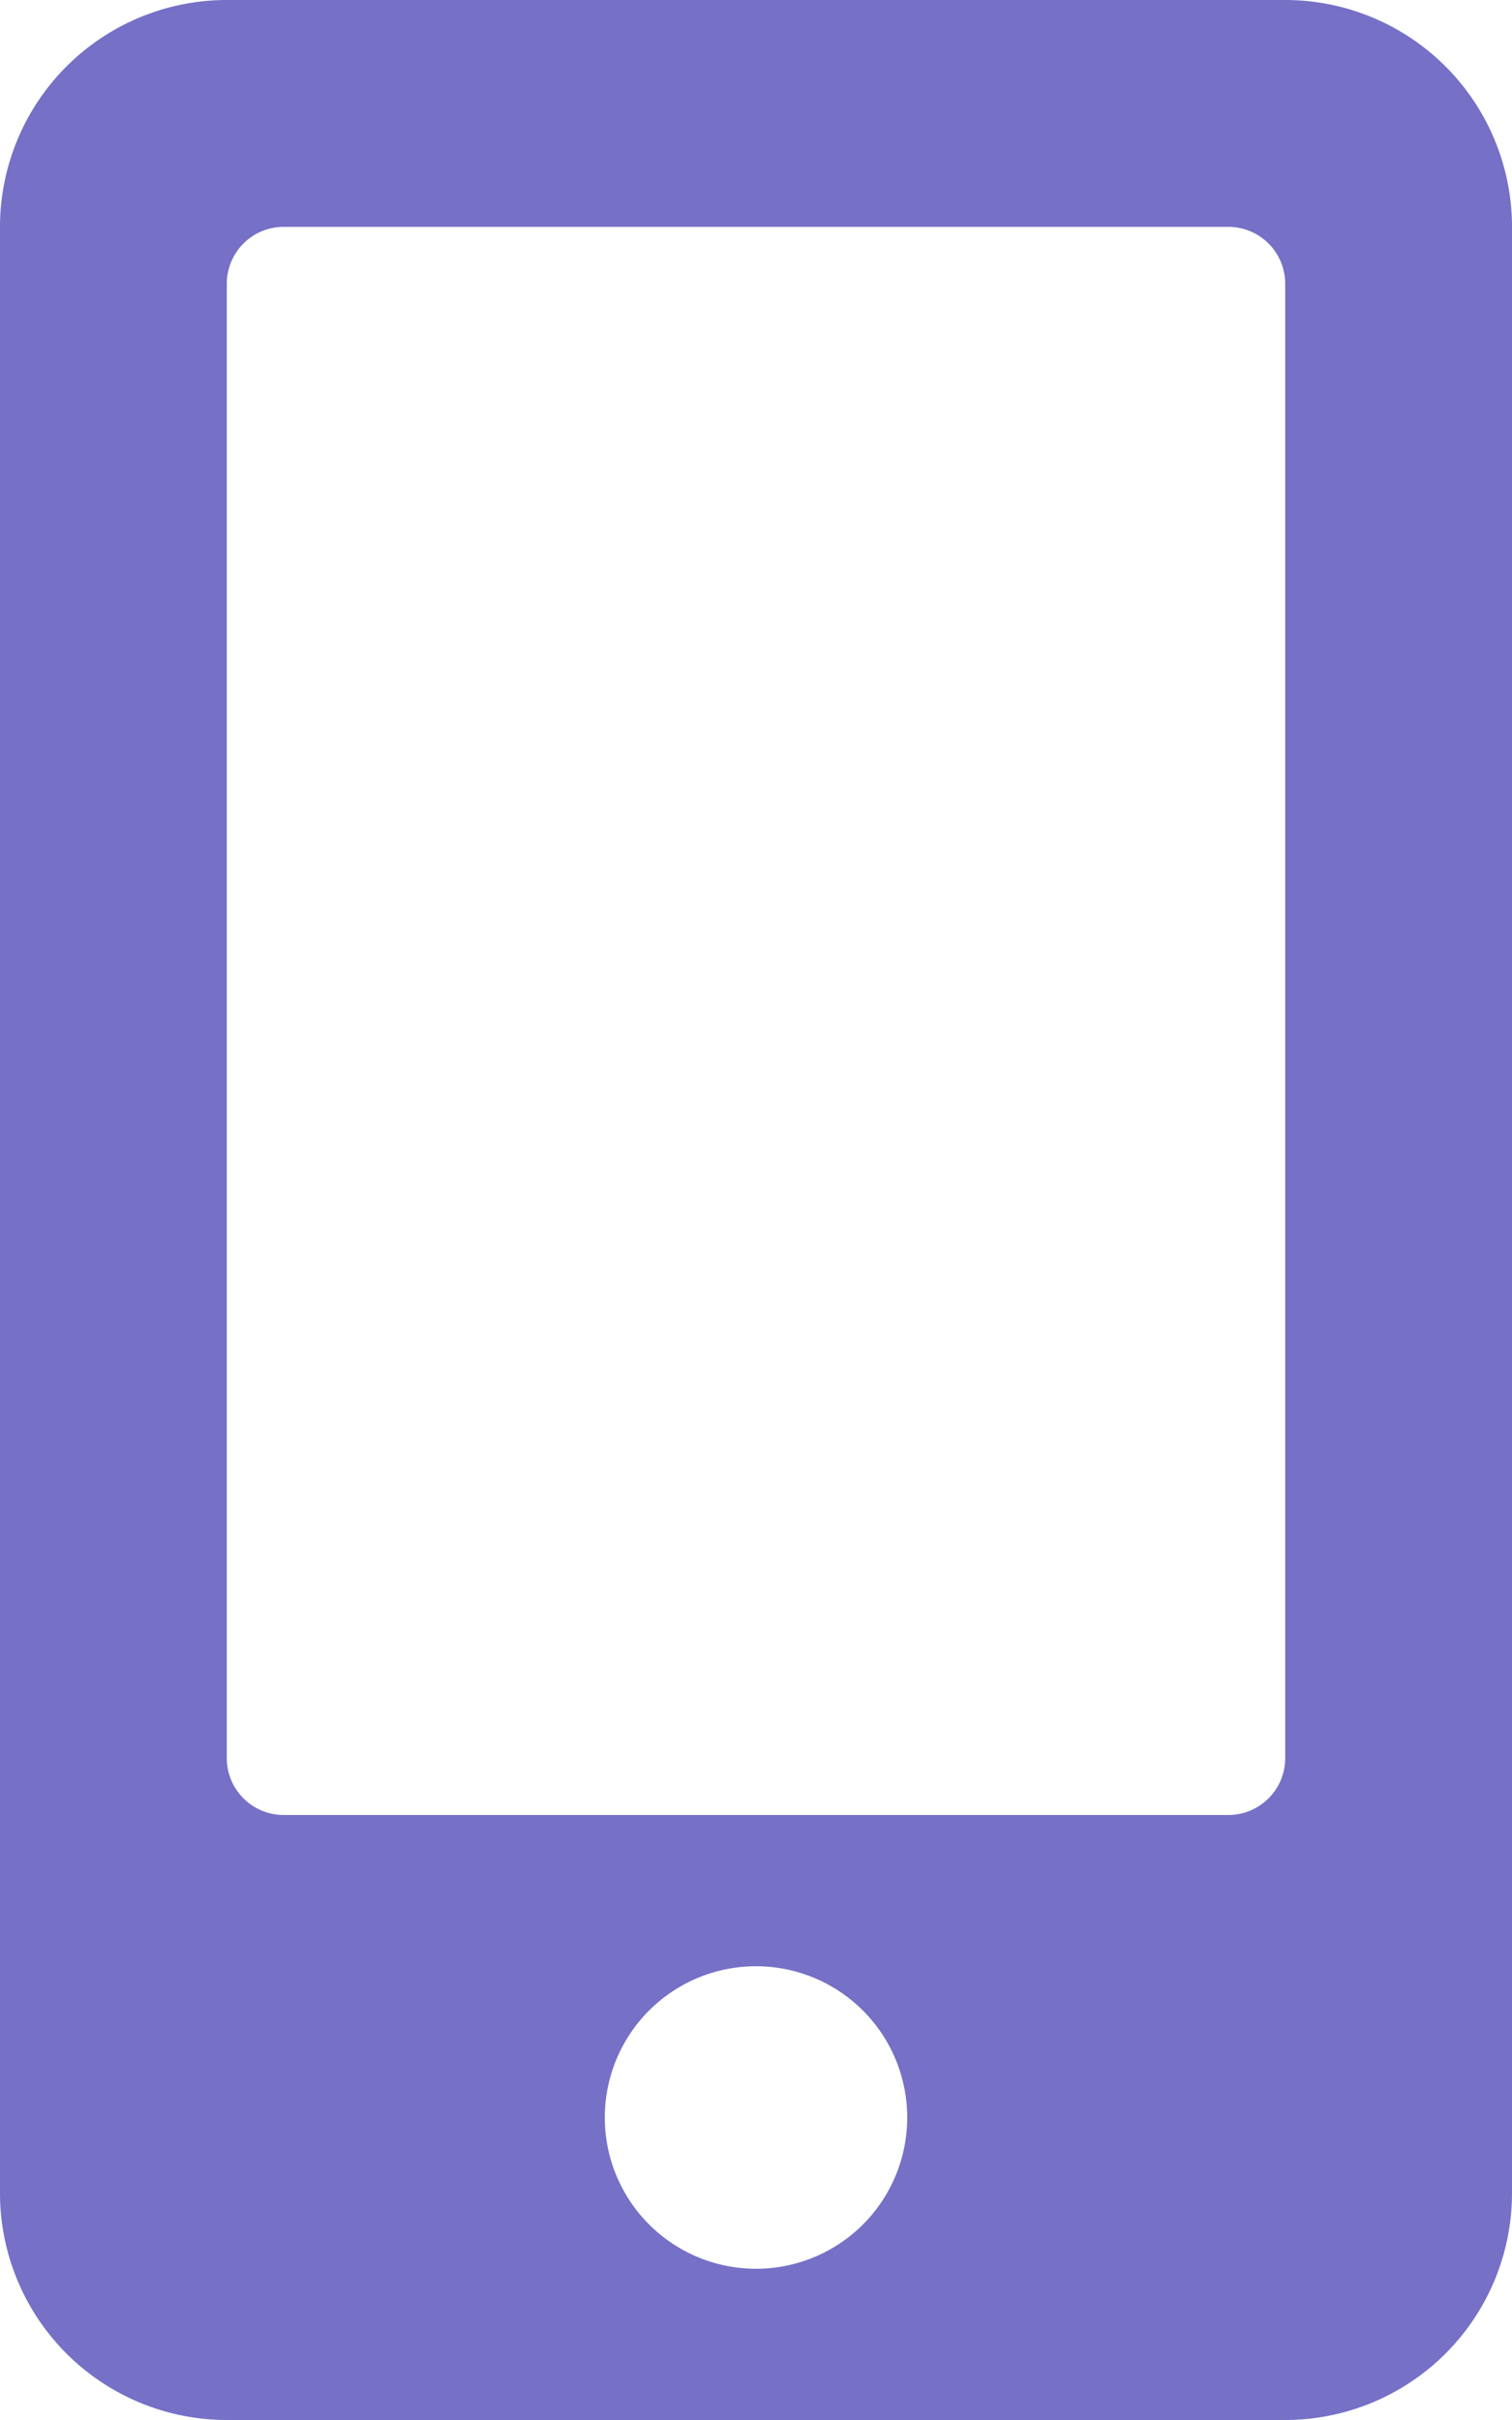 <svg xmlns="http://www.w3.org/2000/svg" width="22.5" height="36" viewBox="0 0 22.5 36">
    <path data-name="Icon awesome-mobile-alt" d="M19.125 0H3.375A3.376 3.376 0 0 0 0 3.375v29.25A3.376 3.376 0 0 0 3.375 36h15.75a3.376 3.376 0 0 0 3.375-3.375V3.375A3.376 3.376 0 0 0 19.125 0zM11.25 33.75a2.25 2.25 0 1 1 2.25-2.25 2.248 2.248 0 0 1-2.25 2.25zm7.875-7.594a.846.846 0 0 1-.844.844H4.219a.846.846 0 0 1-.844-.844V4.219a.846.846 0 0 1 .844-.844h14.062a.846.846 0 0 1 .844.844z" style="fill:#7670c7"/>
</svg>
